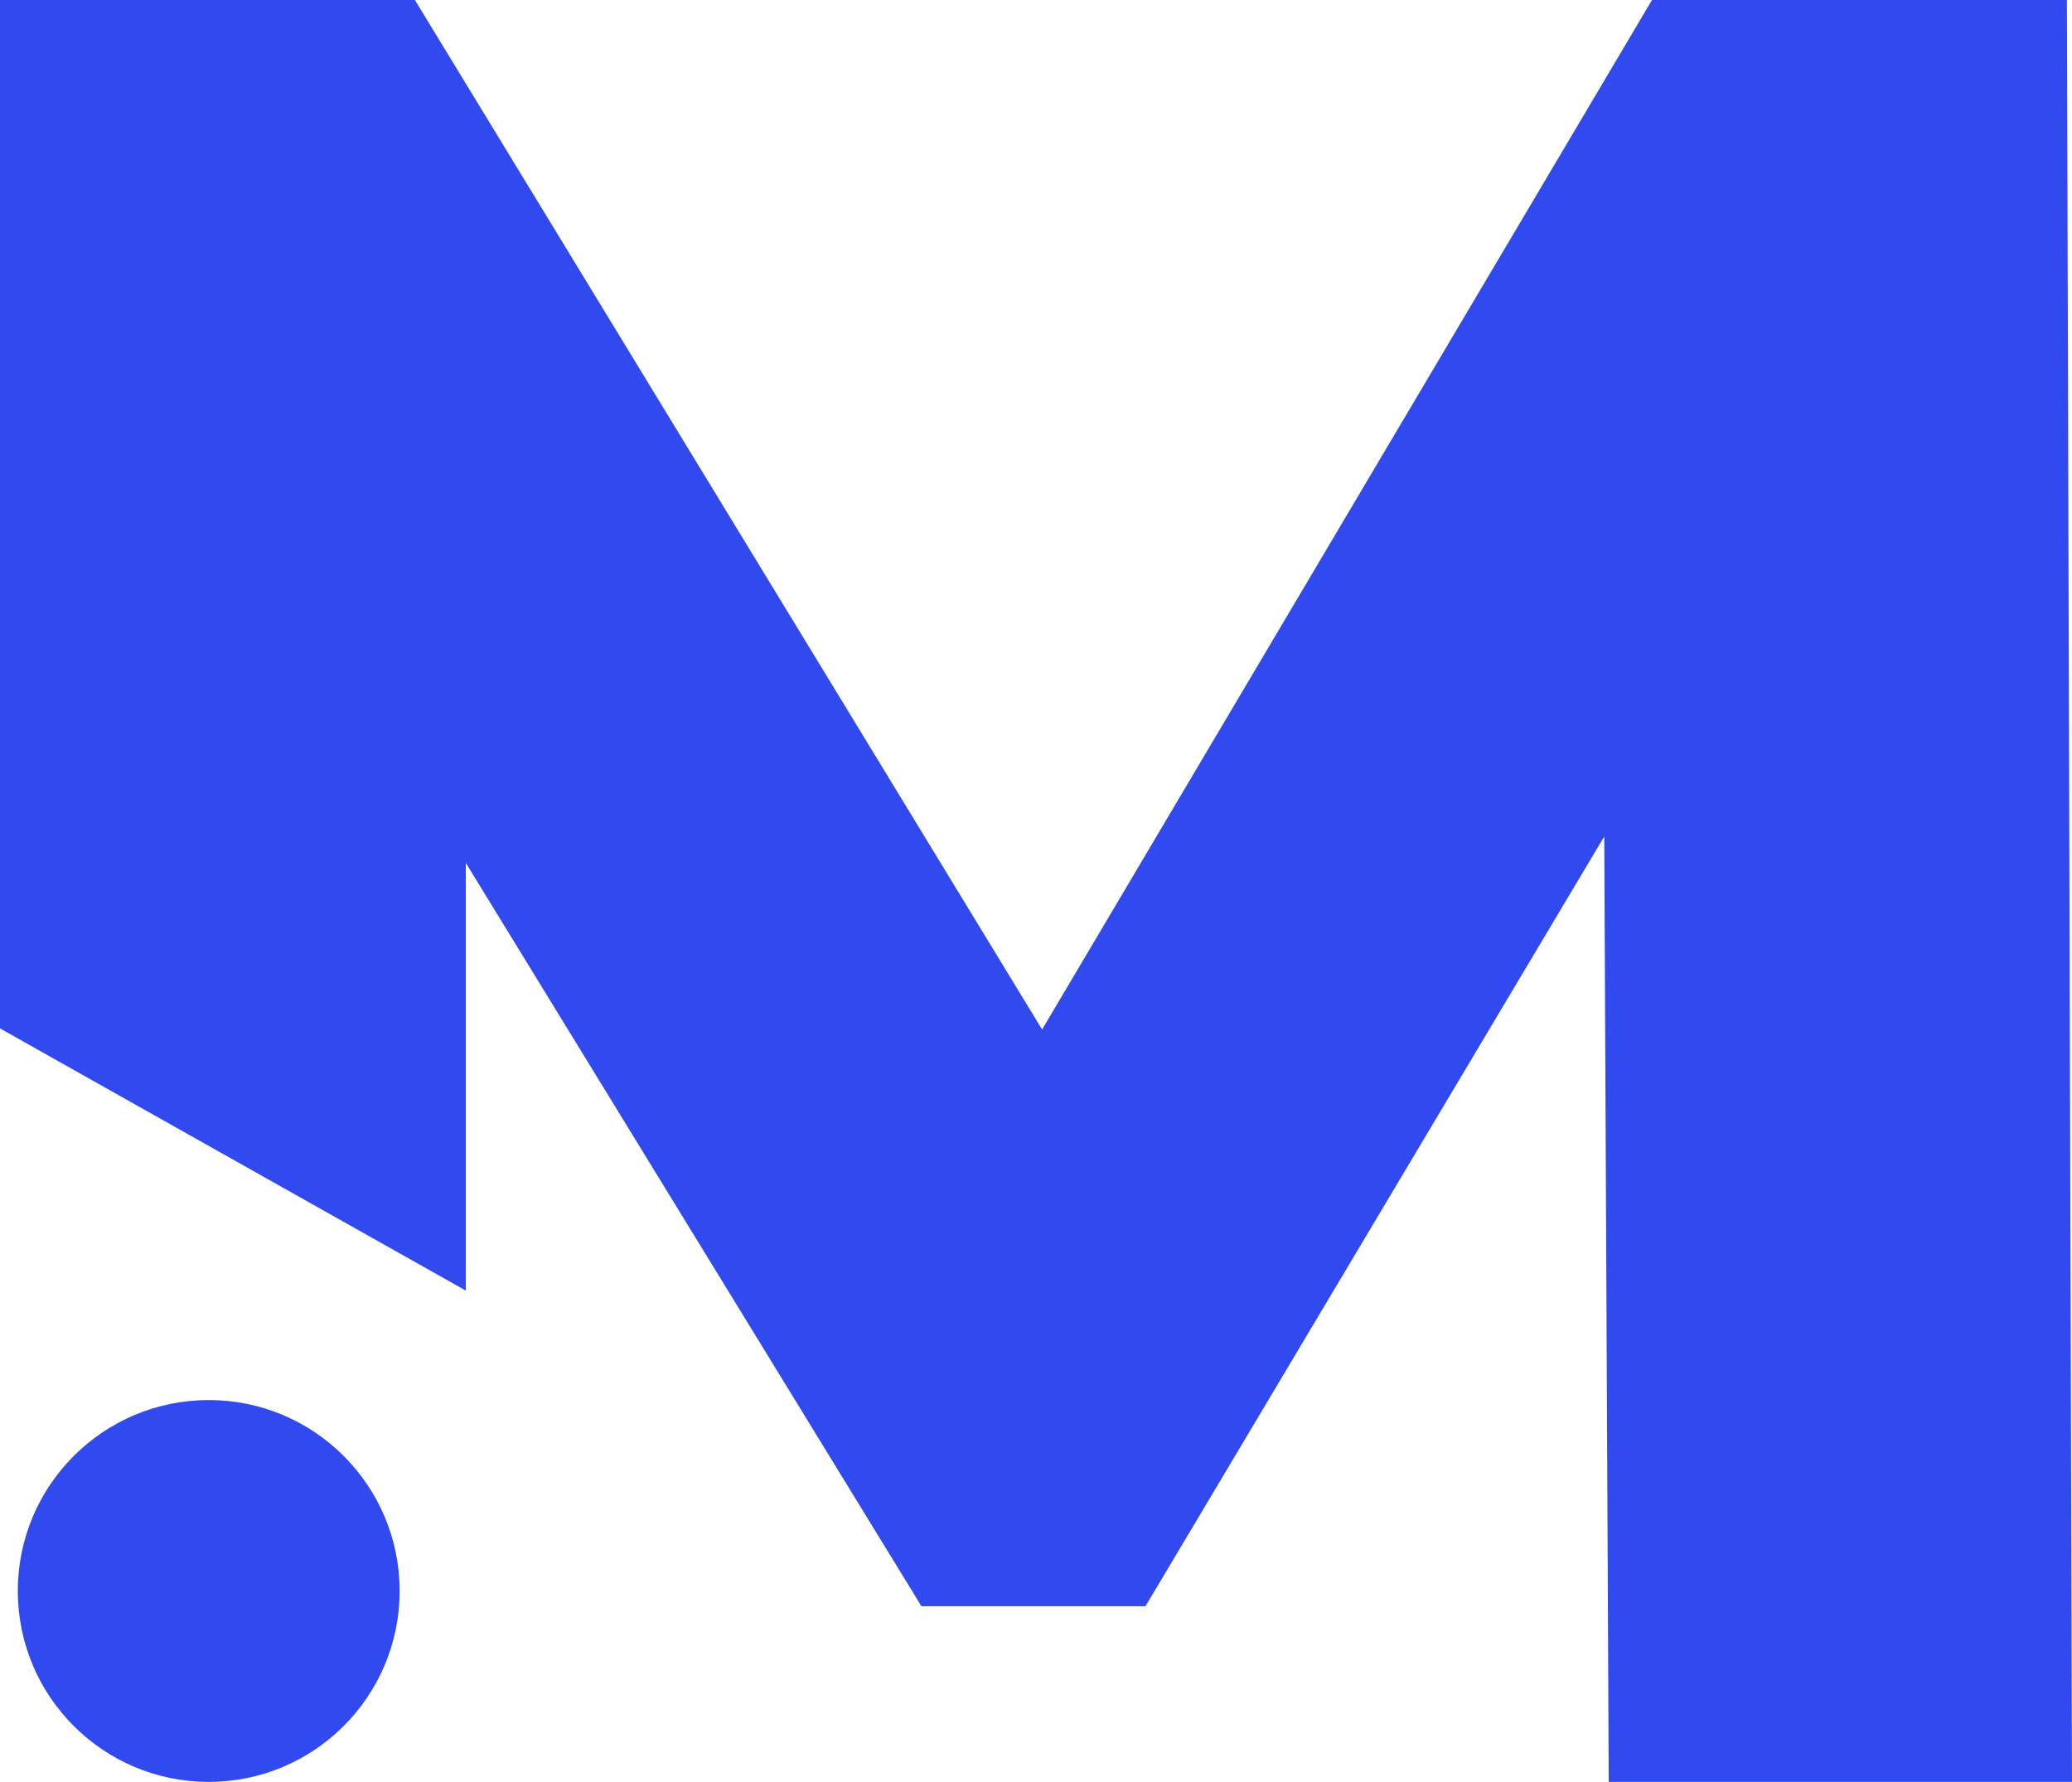 <svg width="407" height="350" viewBox="0 0 407 350" fill="none" xmlns="http://www.w3.org/2000/svg">
<path d="M0 202V0H81.5L226.5 238H183.5L324.5 0H406L407 350H316L315 138.5H330.5L225 315.5H181L72.5 138.5H91.5V253.5L0 202Z" fill="#304AF0"/>
<circle cx="41" cy="312.5" r="37.5" fill="#304AF0"/>
</svg>

